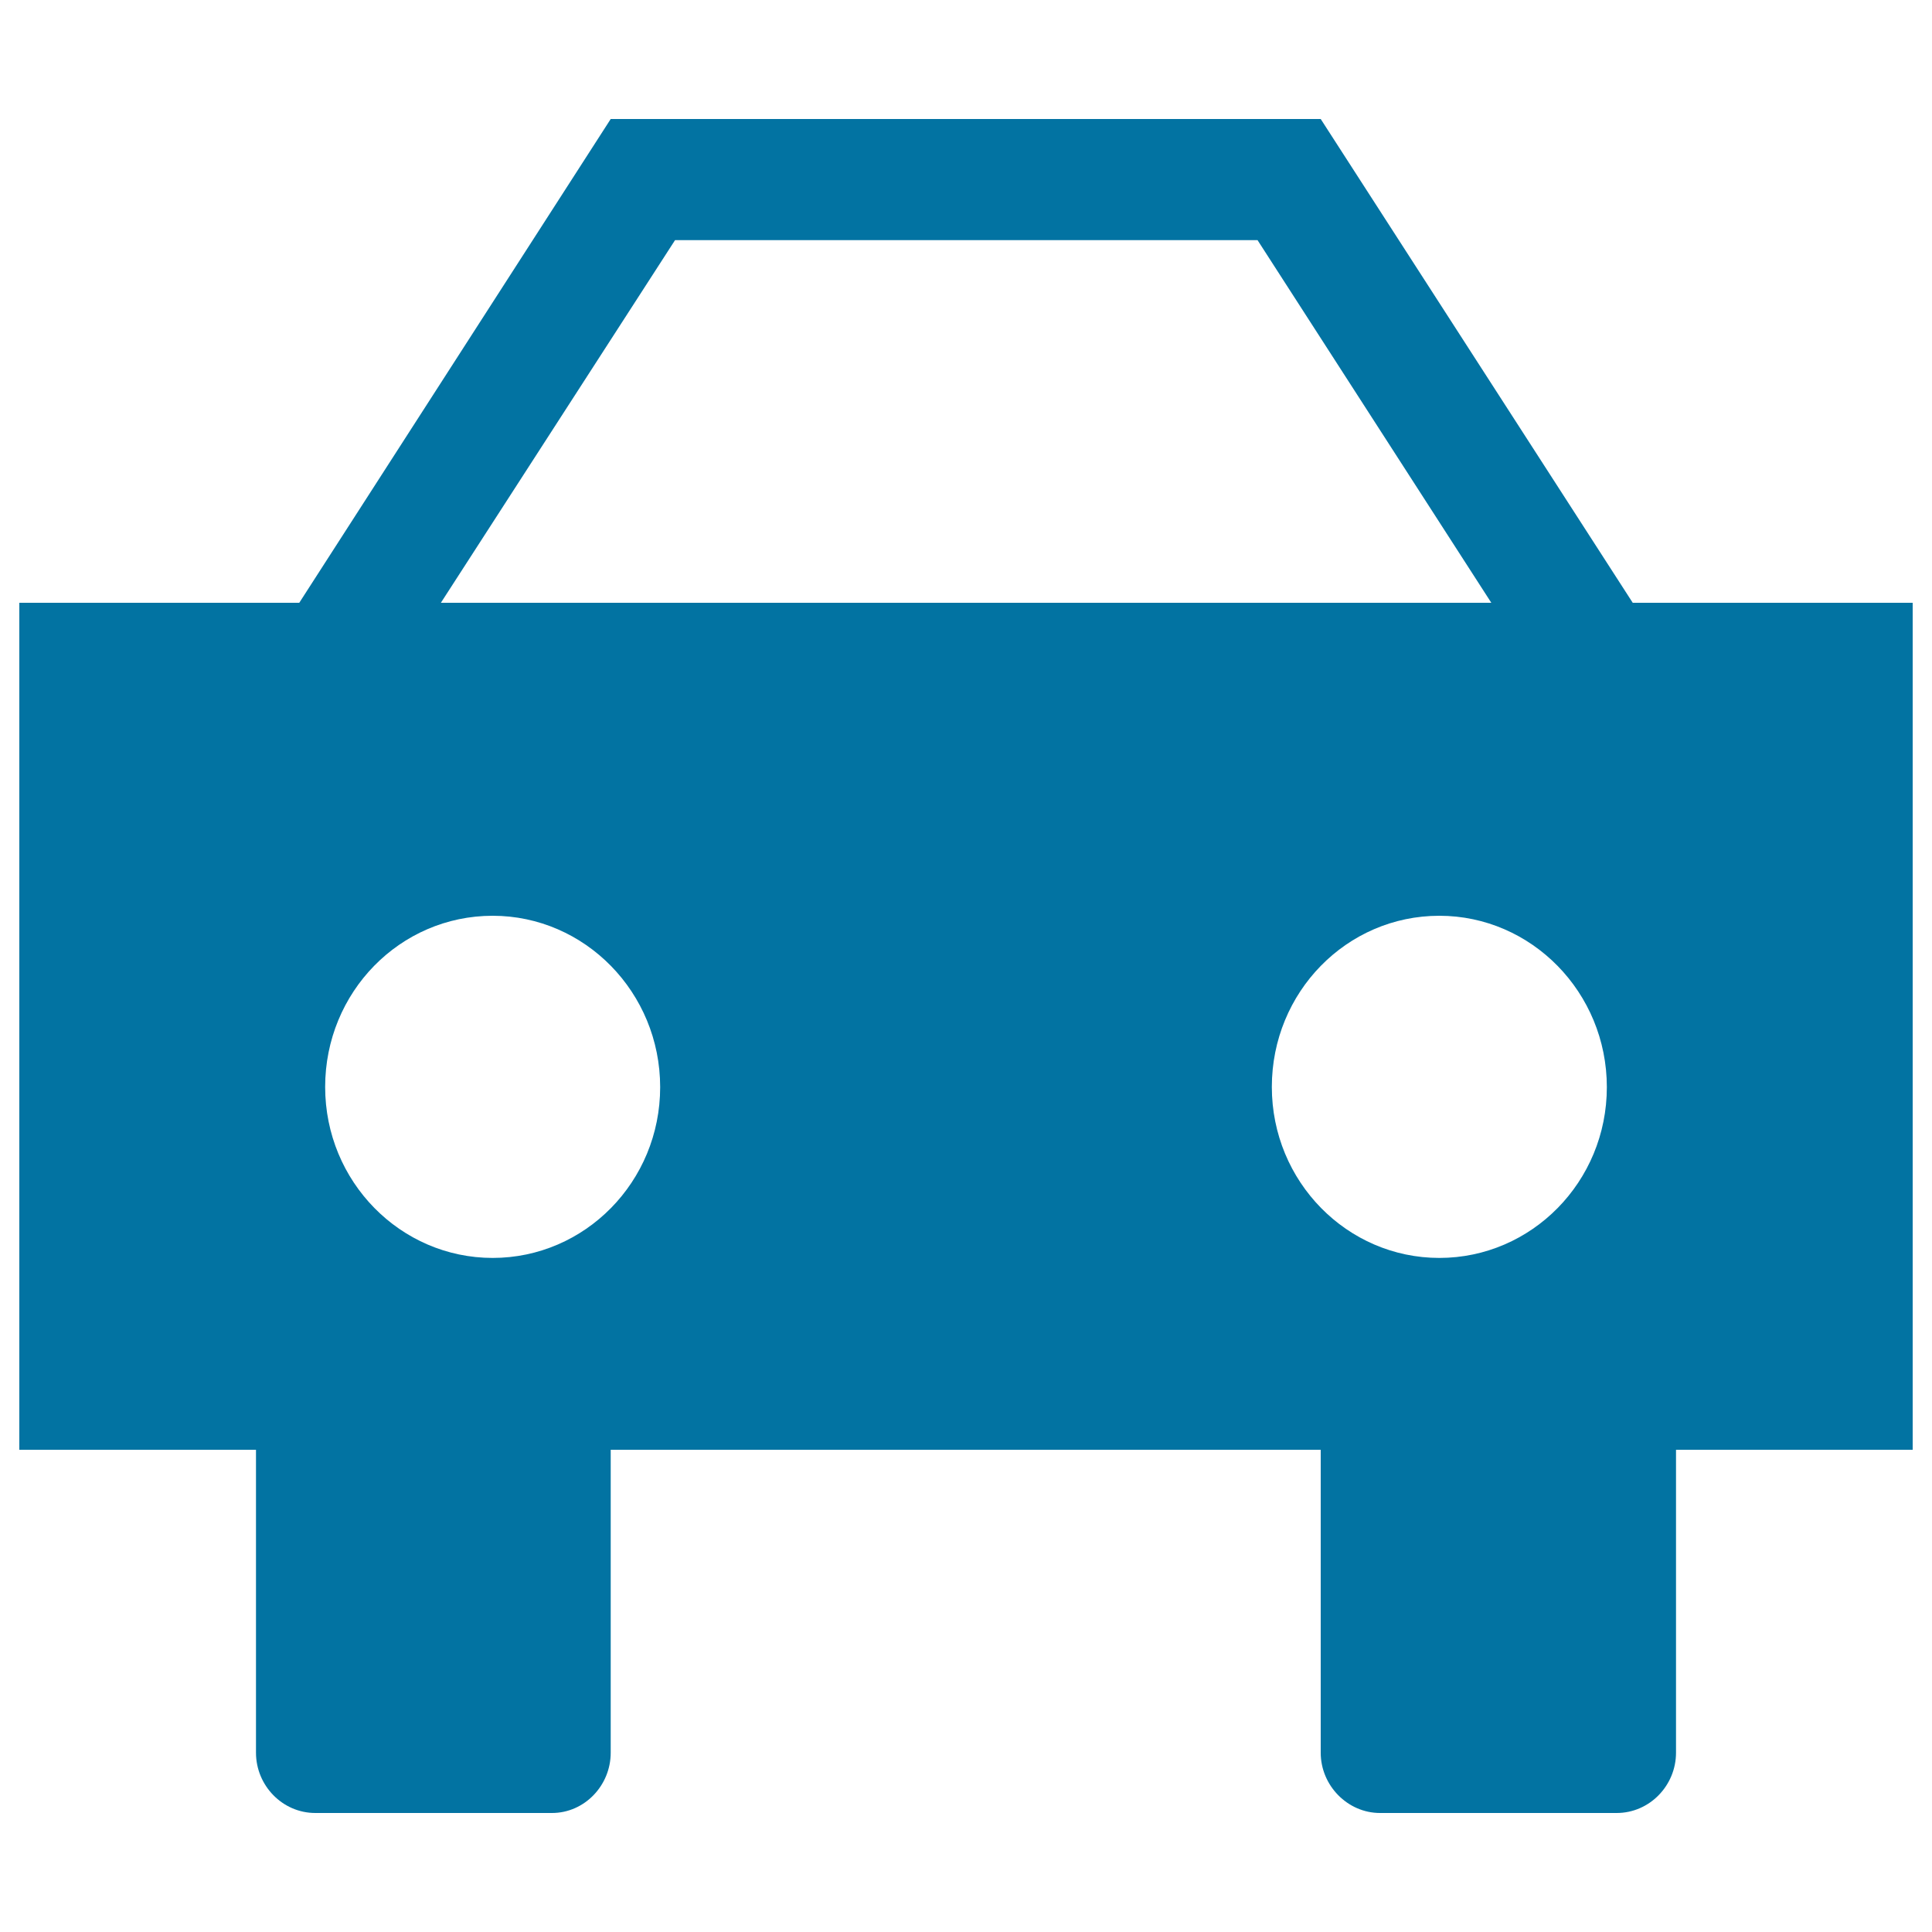 <svg xmlns="http://www.w3.org/2000/svg" viewBox="0 0 1000 1000" style="fill:#0273a2">
<title>Vehicle Traffic SVG icon</title>
<path d="M745,651.1c-47.7,0-86.7-39.5-86.7-88.5S697,474,745,474c47.7,0,86.7,39.7,86.7,88.7S792.7,651.1,745,651.1z M255,651.1c-47.7,0-86.7-39.5-86.7-88.5S207,474,255,474c47.7,0,86.7,39.7,86.7,88.7S302.7,651.1,255,651.1z M349.4,124.3h301.5l121,187.7H228.2L349.4,124.3z M845.1,312L683.6,61.6H316.1L154.9,312H10v438.4h122.5v156.8c0,17,13.7,31.2,30.7,31.2h122.5c16.8,0,30.4-14.2,30.4-31.2V750.4h367.5v156.8c0,17,13.9,31.2,30.7,31.2h122.5c17,0,30.7-14.2,30.7-31.2V750.4H990V312H845.1z"/>
</svg>